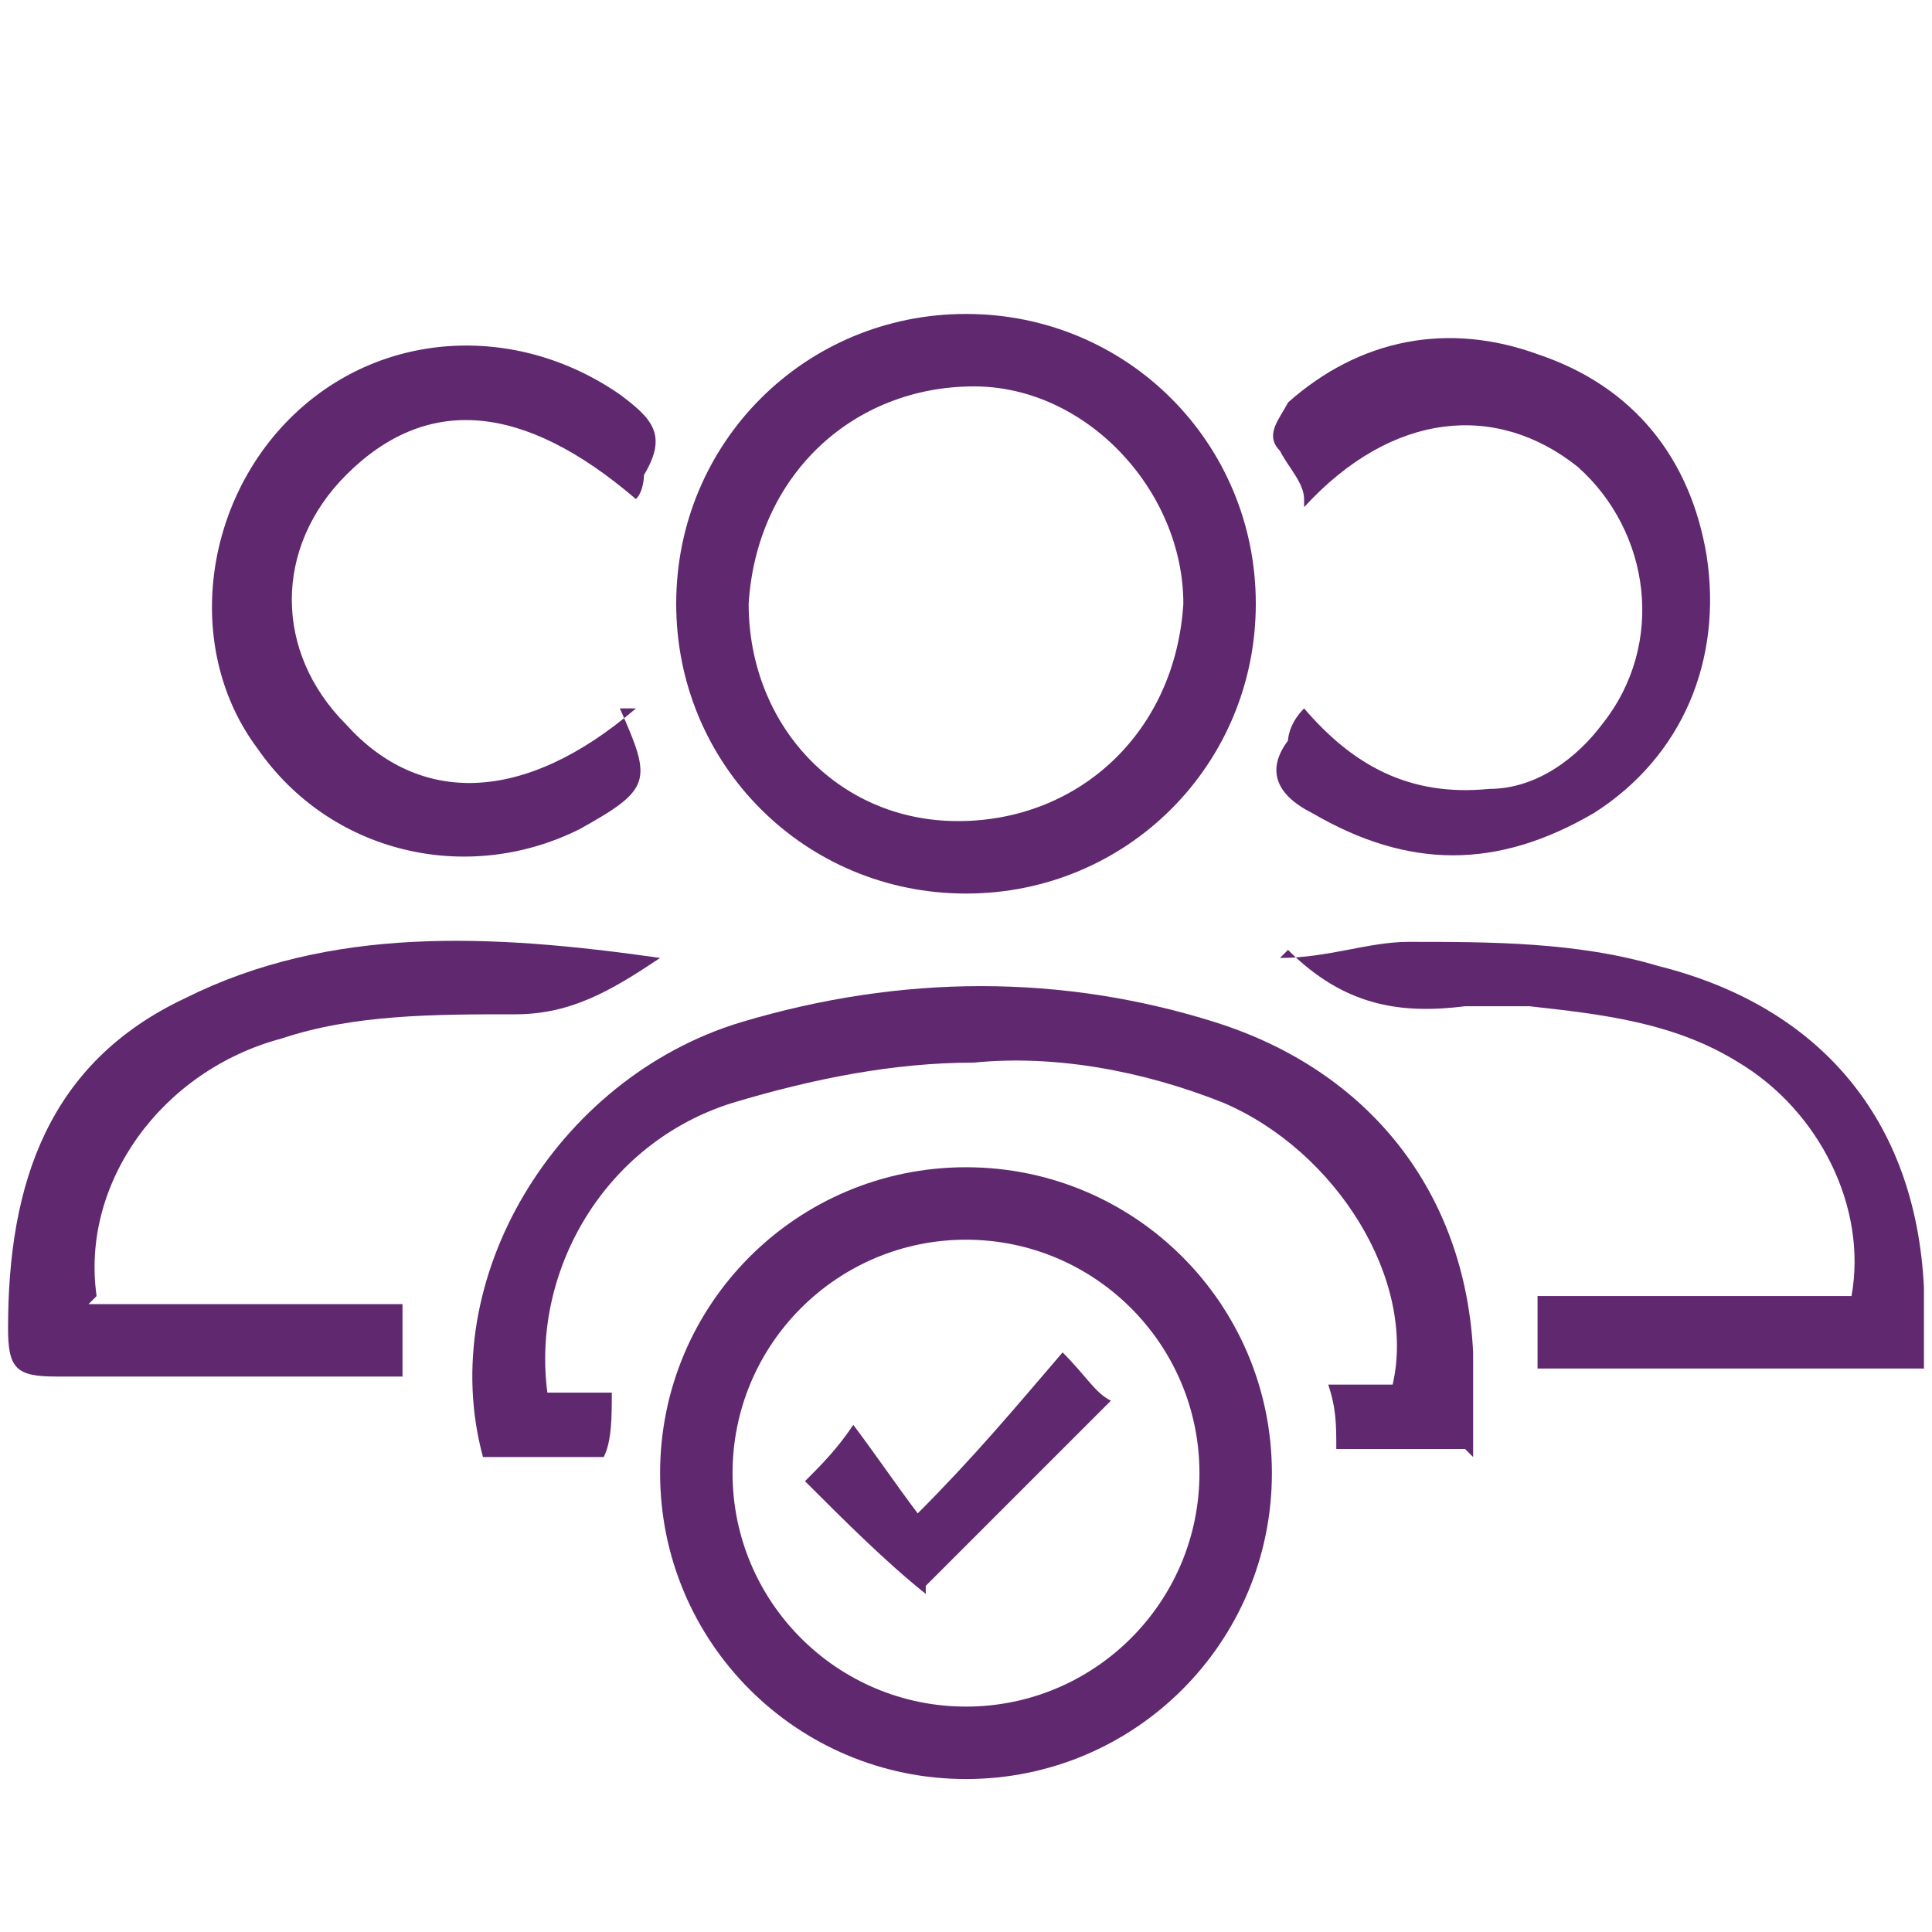 <?xml version="1.0" encoding="UTF-8"?> <svg xmlns="http://www.w3.org/2000/svg" id="Camada_1" data-name="Camada 1" version="1.1" viewBox="0 0 24 24"><defs><style> .cls-1 { fill: none; stroke: #5d2b81; stroke-miterlimit: 10; stroke-width: 51px; } .cls-2 { fill: #60286f; stroke-width: 0px; } </style></defs><path class="cls-1" d="M-27.1-341.9"></path><g><path class="cls-2" d="M8.2,18.3c0-2.1,1.7-3.8,3.8-3.8,2.1,0,3.8,1.7,3.8,3.8,0,2.1-1.7,3.8-3.8,3.8-2.1,0-3.8-1.7-3.8-3.8ZM12,21.2c1.6,0,2.9-1.3,2.9-2.9,0-1.6-1.3-2.9-2.9-2.9-1.6,0-2.9,1.3-2.9,2.9,0,1.6,1.3,2.9,2.9,2.9Z"></path><path class="cls-2" d="M12,3.9c2,0,3.6,1.6,3.6,3.6,0,2-1.6,3.6-3.6,3.6-2,0-3.6-1.6-3.6-3.6,0-2,1.6-3.6,3.6-3.6ZM9.3,7.5c0,1.5,1.1,2.7,2.6,2.7,1.5,0,2.7-1.1,2.8-2.7,0-1.4-1.2-2.7-2.6-2.7-1.5,0-2.7,1.1-2.8,2.7Z"></path><path class="cls-2" d="M18.2,18h-1.6c0-.3,0-.5-.1-.8.3,0,.5,0,.8,0,.3-1.3-.7-2.9-2.1-3.5-1-.4-2.1-.6-3.1-.5-1,0-2,.2-3,.5-1.6.5-2.5,2.1-2.3,3.6.2,0,.5,0,.8,0,0,.3,0,.6-.1.8h-1.5c-.6-2.2.9-4.7,3.2-5.4,2-.6,4-.6,5.9,0,1.9.6,3.1,2.1,3.2,4.1,0,.4,0,.8,0,1.3Z"></path><path class="cls-2" d="M1.1,16.2h3.9c0,.3,0,.6,0,.9-.2,0-.3,0-.5,0-1.3,0-2.5,0-3.8,0-.5,0-.6-.1-.6-.6,0-1.8.5-3.3,2.2-4.1,1.8-.9,3.8-.8,5.9-.5-.6.4-1.1.7-1.8.7-1,0-2,0-2.9.3-1.5.4-2.5,1.8-2.3,3.2Z"></path><path class="cls-2" d="M15.9,11.9c.6,0,1.1-.2,1.6-.2,1,0,2.1,0,3.1.3,2,.5,3.2,1.9,3.3,4,0,.3,0,.7,0,1-.1,0-.2,0-.3,0-1.5,0-2.9,0-4.5,0,0-.3,0-.6,0-.9h3.9c.2-1.1-.4-2.3-1.4-2.9-.8-.5-1.7-.6-2.6-.7-.3,0-.6,0-.8,0-.8.1-1.5,0-2.2-.7Z"></path><path class="cls-2" d="M7.7,8.8s0,0,0,0c.4.9.4,1-.5,1.5-1.4.7-3.1.3-4-1-.9-1.2-.7-3,.4-4.1,1.1-1.1,2.8-1.2,4.1-.3.4.3.6.5.3,1,0,0,0,.2-.1.3-1.4-1.2-2.6-1.3-3.6-.3-.9.9-.9,2.2,0,3.1.9,1,2.2,1,3.6-.2Z"></path><path class="cls-2" d="M16.2,6.2c0-.2-.2-.4-.3-.6-.2-.2,0-.4.1-.6.9-.8,2-1,3.1-.6,1.2.4,1.9,1.3,2.1,2.5.2,1.3-.3,2.5-1.4,3.2-1.2.7-2.3.7-3.5,0-.4-.2-.6-.5-.3-.9,0,0,0-.2.2-.4.6.7,1.3,1.1,2.3,1,.6,0,1.1-.4,1.4-.8.8-1,.6-2.4-.3-3.2-1-.8-2.3-.7-3.4.5Z"></path><path class="cls-2" d="M11.5,19.8c-.5-.4-1-.9-1.5-1.4.2-.2.4-.4.6-.7.3.4.5.7.8,1.1.7-.7,1.2-1.3,1.8-2,.3.3.4.5.6.6-.8.8-1.6,1.6-2.3,2.3Z"></path></g></svg> 